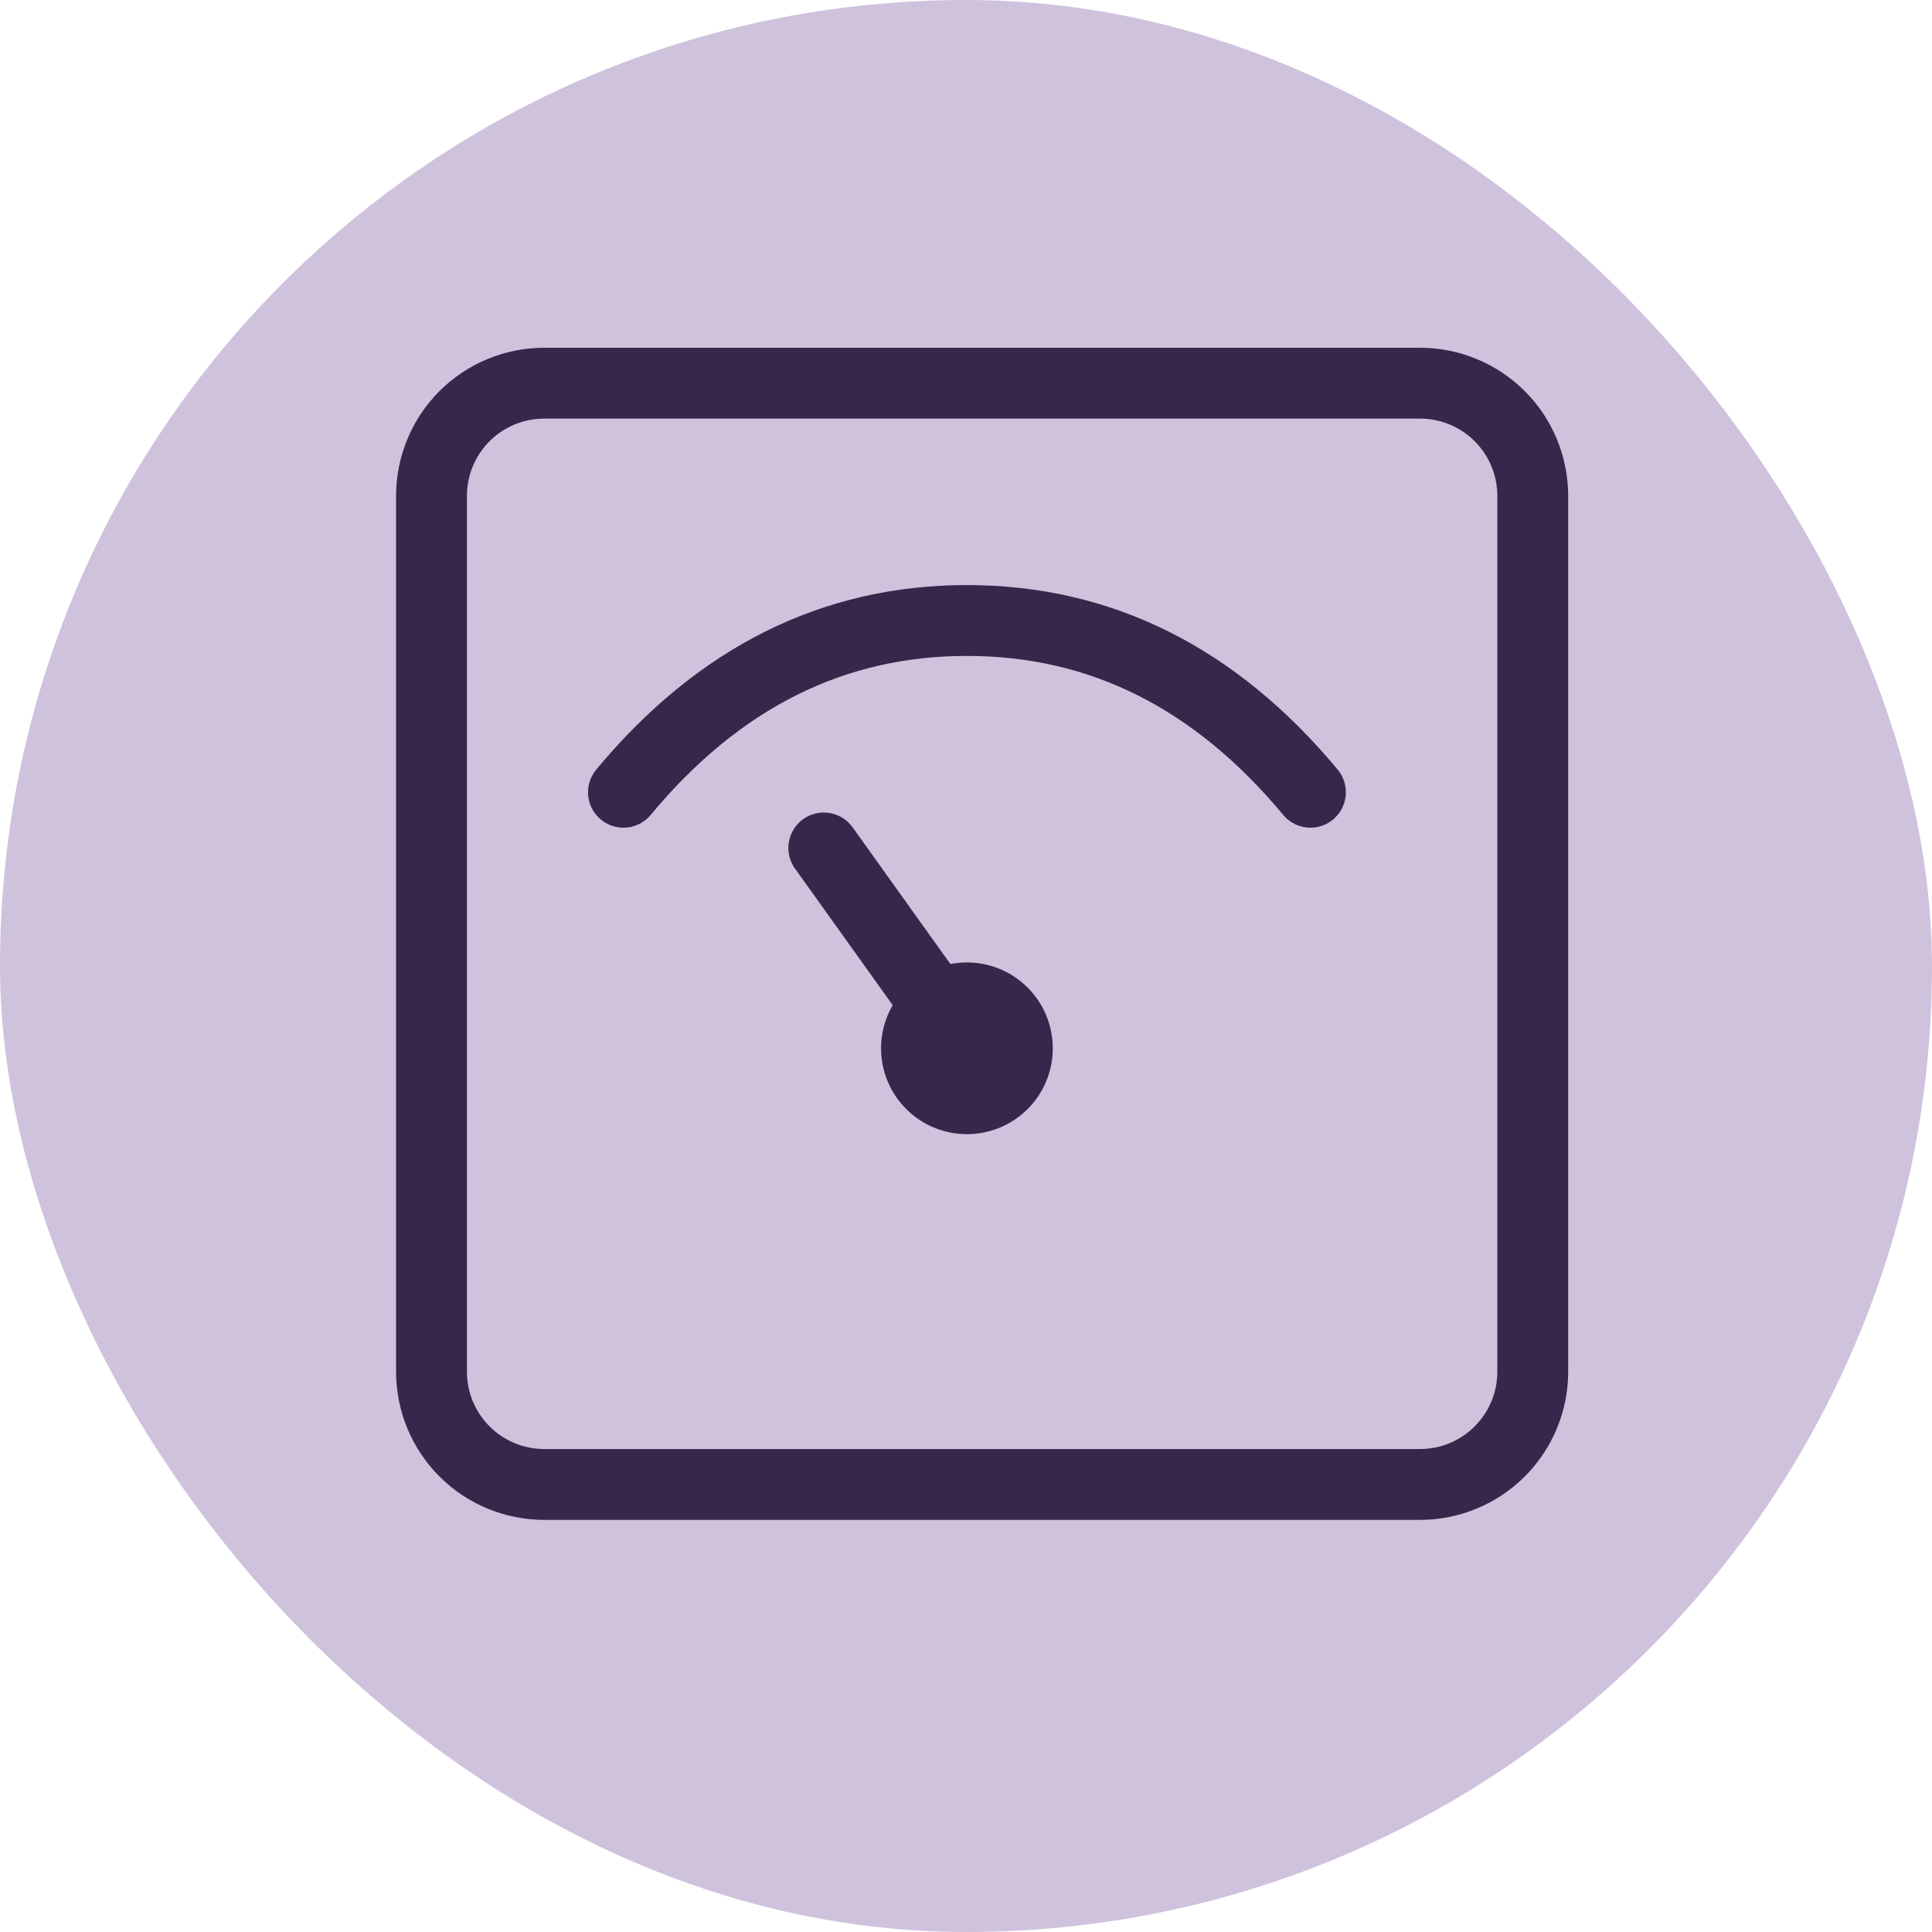 <svg xmlns="http://www.w3.org/2000/svg" fill="none" viewBox="0 0 60 60" height="60" width="60">
<rect fill="#CFC2DD" rx="30" height="60" width="60"></rect>
<path stroke-linejoin="round" stroke-width="2.2" stroke="#38264B" d="M44.101 11.9C45.029 11.9 45.919 12.269 46.576 12.925C47.232 13.581 47.601 14.472 47.601 15.4V42.601C47.601 43.529 47.232 44.419 46.576 45.075C45.919 45.732 45.029 46.101 44.101 46.101H16.901C15.973 46.101 15.082 45.732 14.425 45.075C13.769 44.419 13.401 43.529 13.401 42.601V15.4C13.401 14.472 13.769 13.581 14.425 12.925C15.082 12.268 15.973 11.9 16.901 11.9H44.101Z"></path>
<path stroke-linecap="round" stroke-width="2.2" stroke="#38264B" d="M19.362 24.604C22.317 21.048 25.873 19.27 30.029 19.27C34.184 19.27 37.74 21.048 40.696 24.604"></path>
<path stroke-width="0.5" stroke="#38264B" fill="#38264B" d="M30.029 30.139C30.67 30.139 31.285 30.394 31.738 30.847C32.191 31.3 32.445 31.915 32.445 32.556C32.445 33.197 32.191 33.812 31.738 34.265C31.285 34.718 30.67 34.972 30.029 34.972C29.388 34.972 28.773 34.718 28.32 34.265C27.867 33.812 27.612 33.197 27.612 32.556C27.612 31.915 27.867 31.3 28.32 30.847C28.773 30.394 29.388 30.139 30.029 30.139Z"></path>
<path stroke-linecap="round" stroke-width="2.2" stroke="#38264B" d="M25.584 26.334L30.036 32.557"></path>
</svg>
